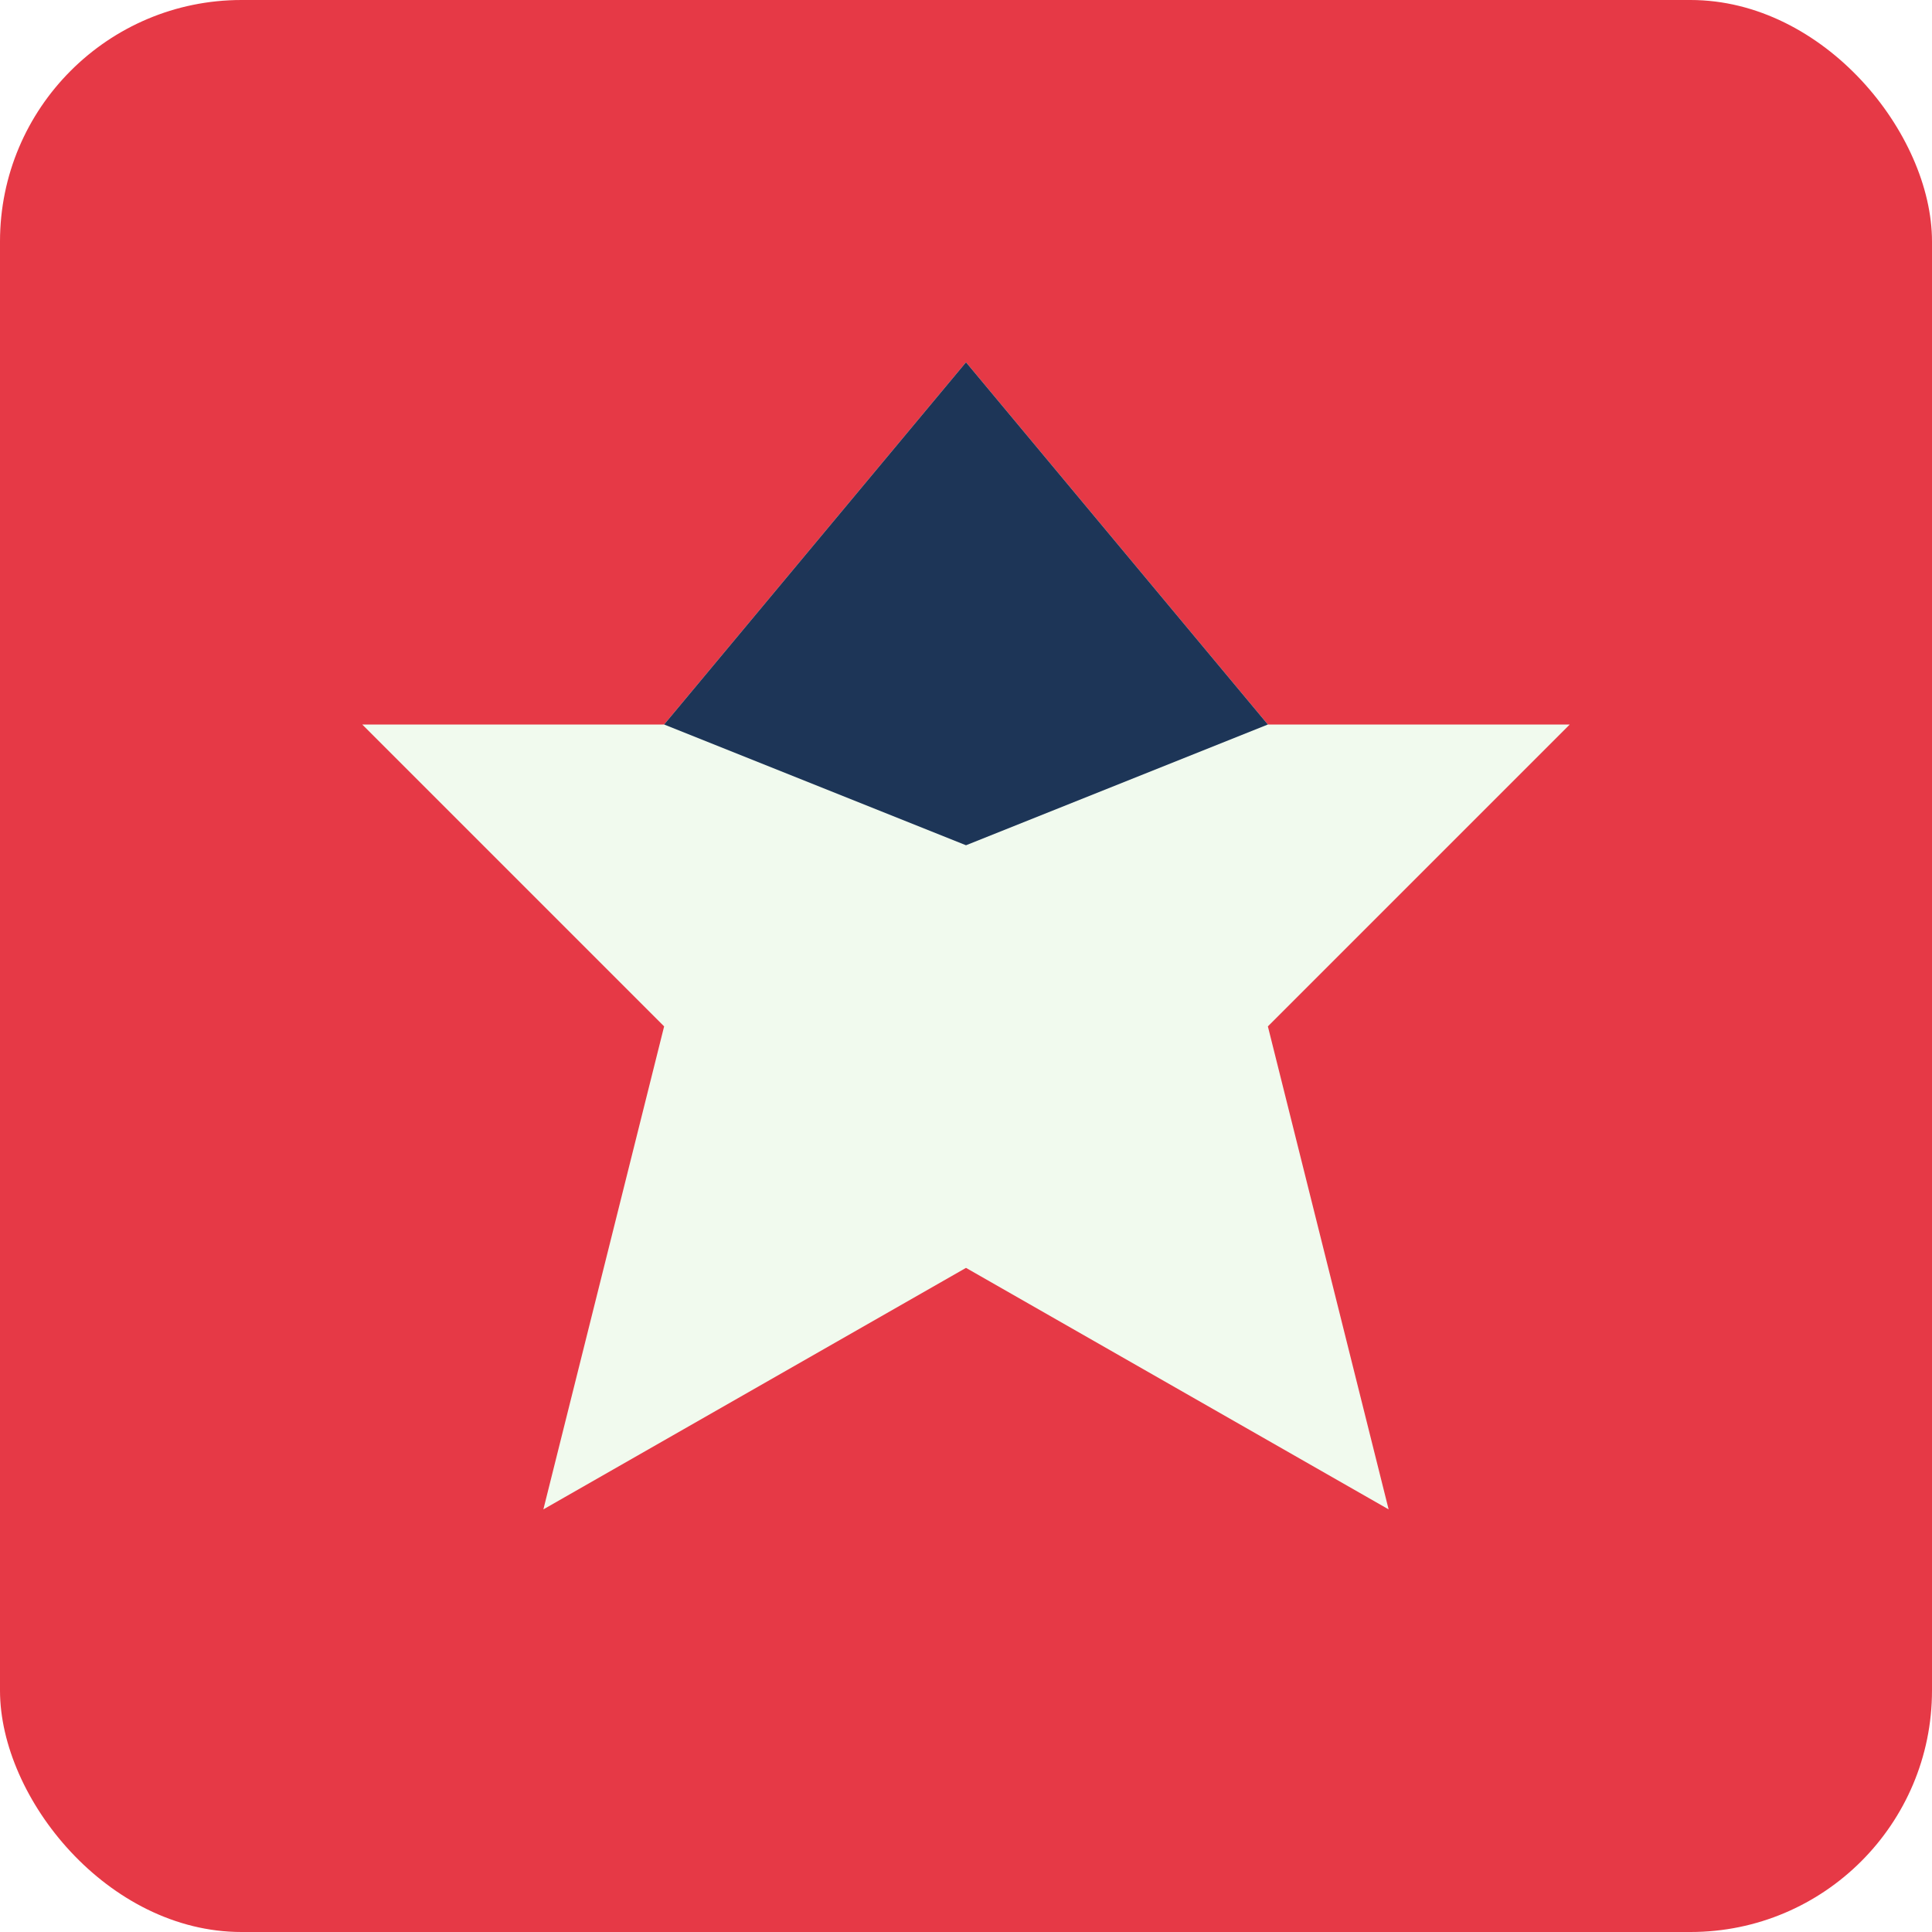 <svg xmlns="http://www.w3.org/2000/svg" viewBox="0 0 32 32" width="32" height="32">
  <rect width="32" height="32" rx="4" fill="#e63946"/>
  <path d="M16,6 L21,12 L26,12 L21,17 L23,25 L16,21 L9,25 L11,17 L6,12 L11,12 Z" fill="#f1faee"/>
  <path d="M11,12 L16,6 L21,12 L16,14 Z" fill="#1d3557"/>
</svg>